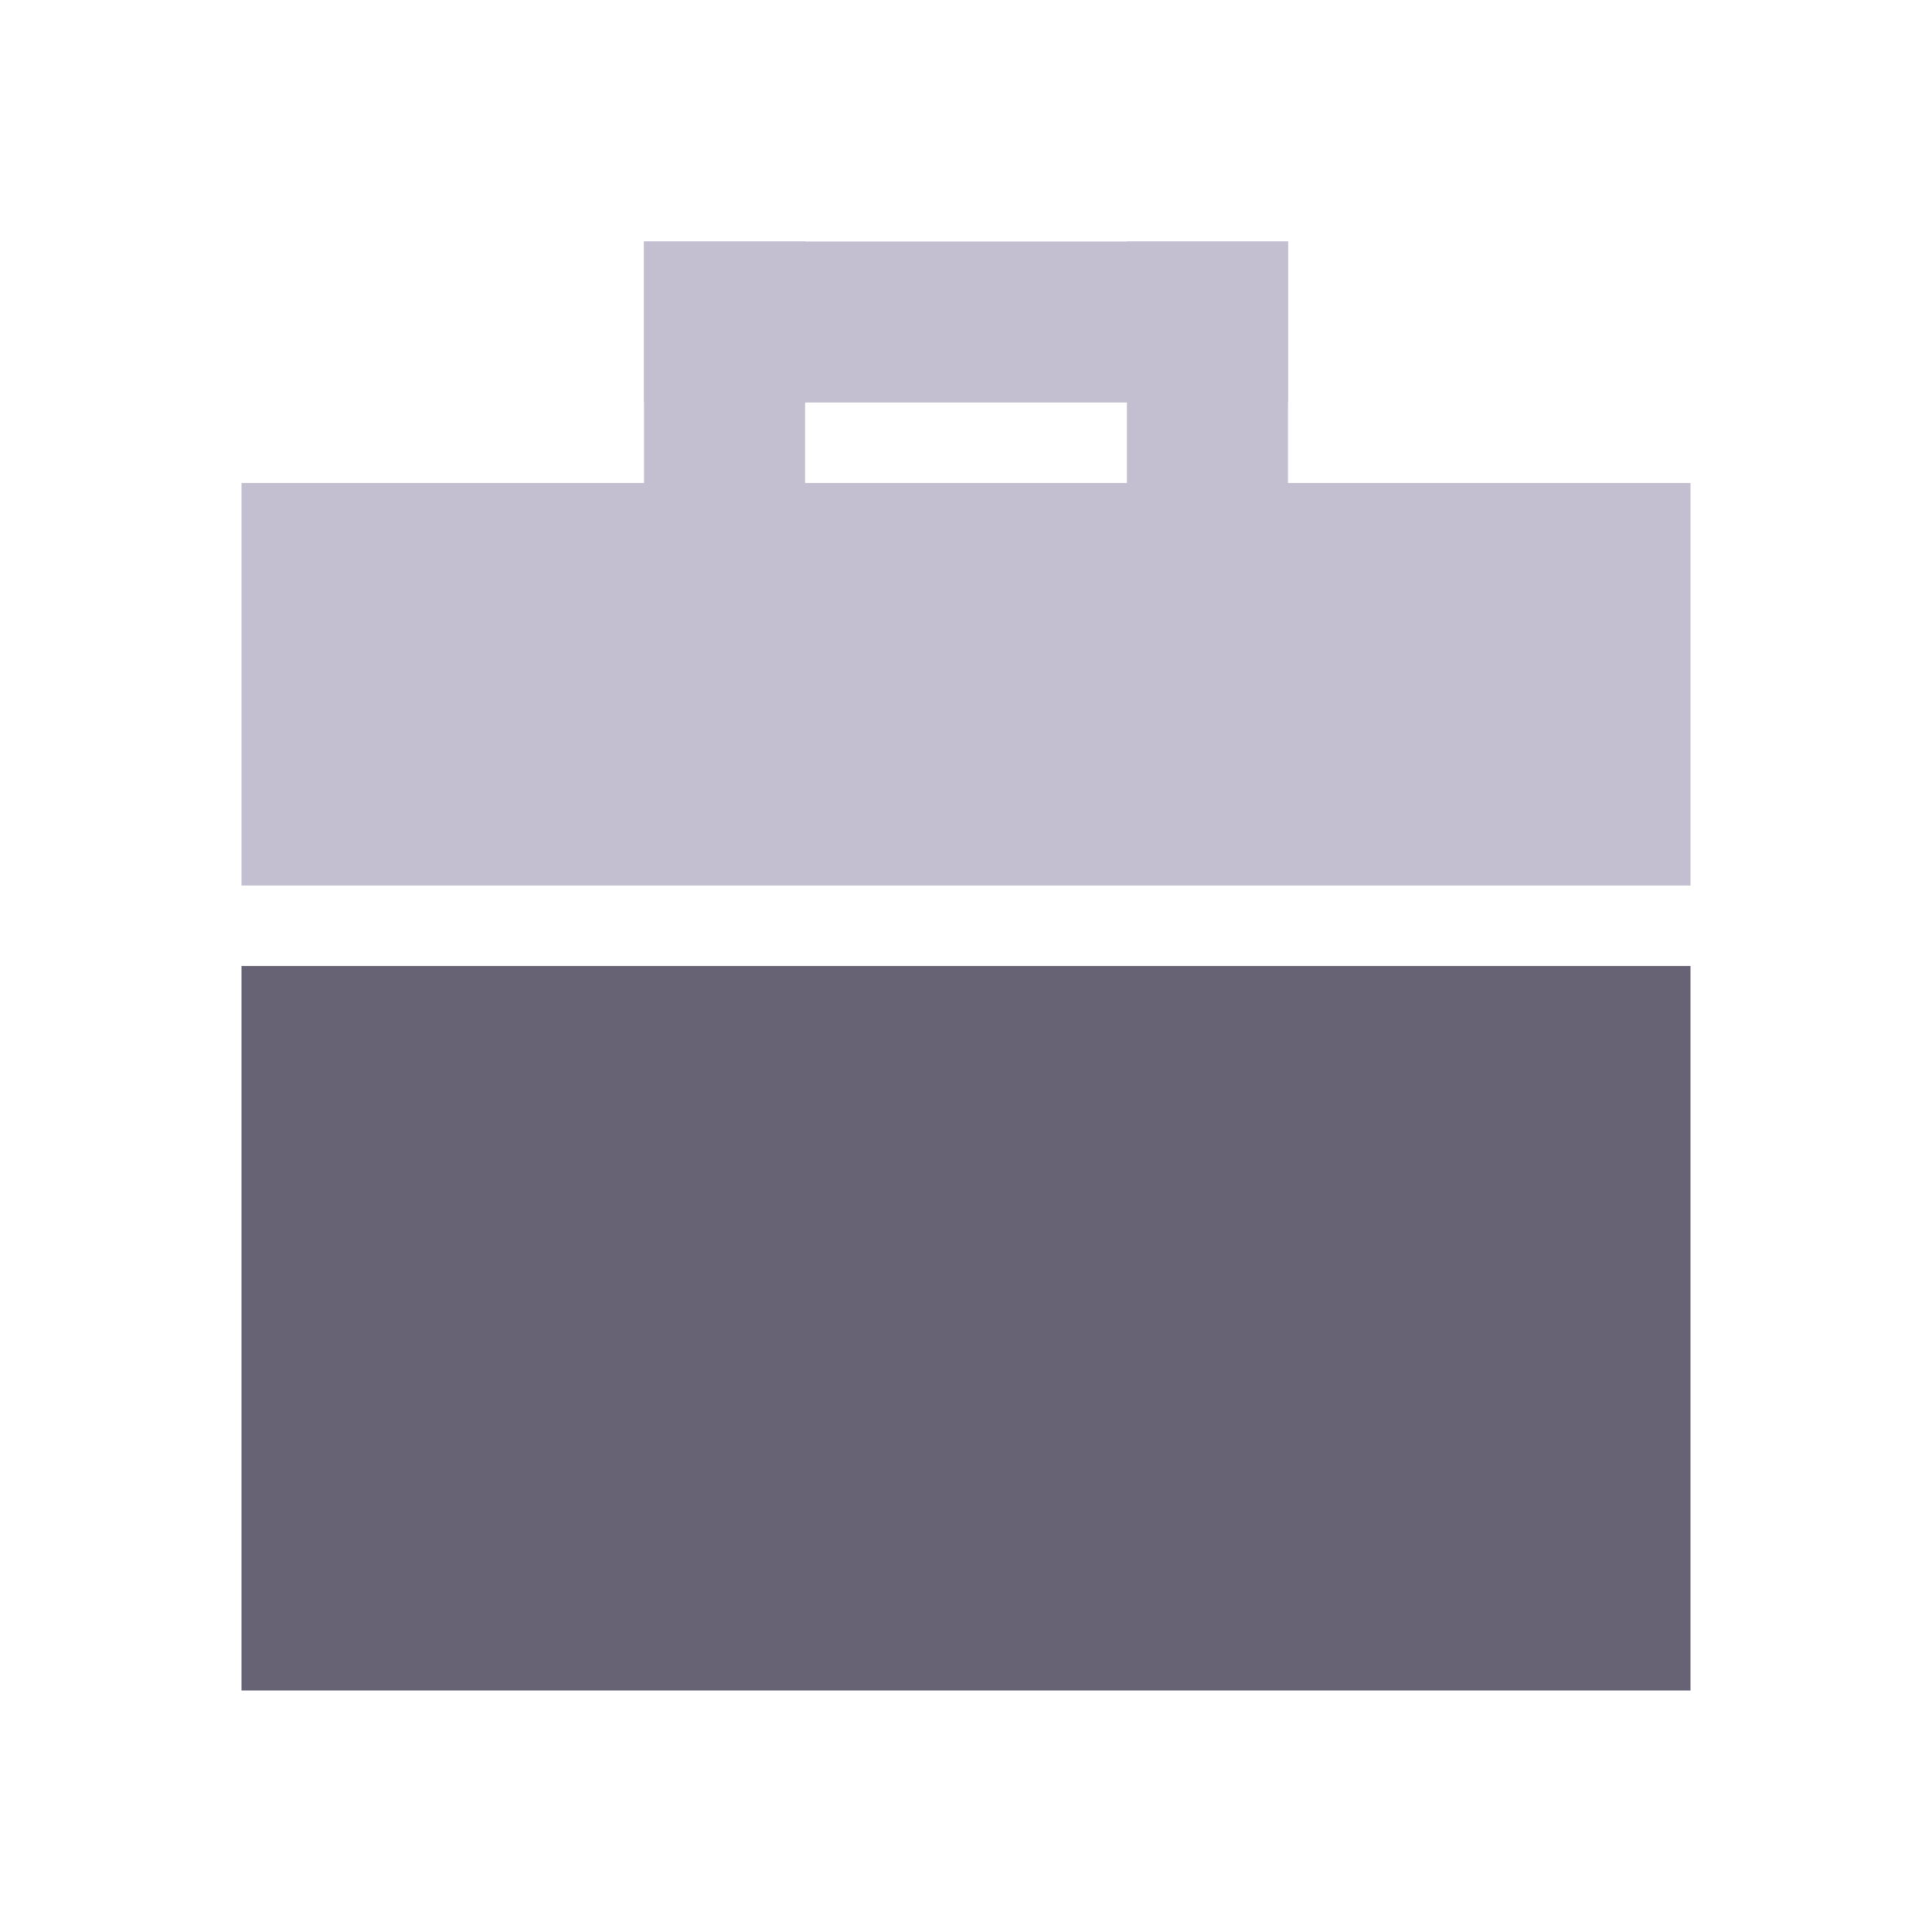 <svg width="20" height="20" viewBox="0 0 20 20" fill="none" xmlns="http://www.w3.org/2000/svg">
<rect x="2.5" y="10" width="15" height="7.5" fill="#676375"/>
<rect x="2.5" y="5" width="15" height="4.167" fill="#C3BFD1"/>
<rect x="6.667" y="2.5" width="1.667" height="2.5" fill="#C3BFD1"/>
<rect x="6.667" y="2.5" width="6.667" height="1.667" fill="#C3BFD1"/>
<rect x="11.666" y="2.5" width="1.667" height="2.5" fill="#C3BFD1"/>
</svg>
